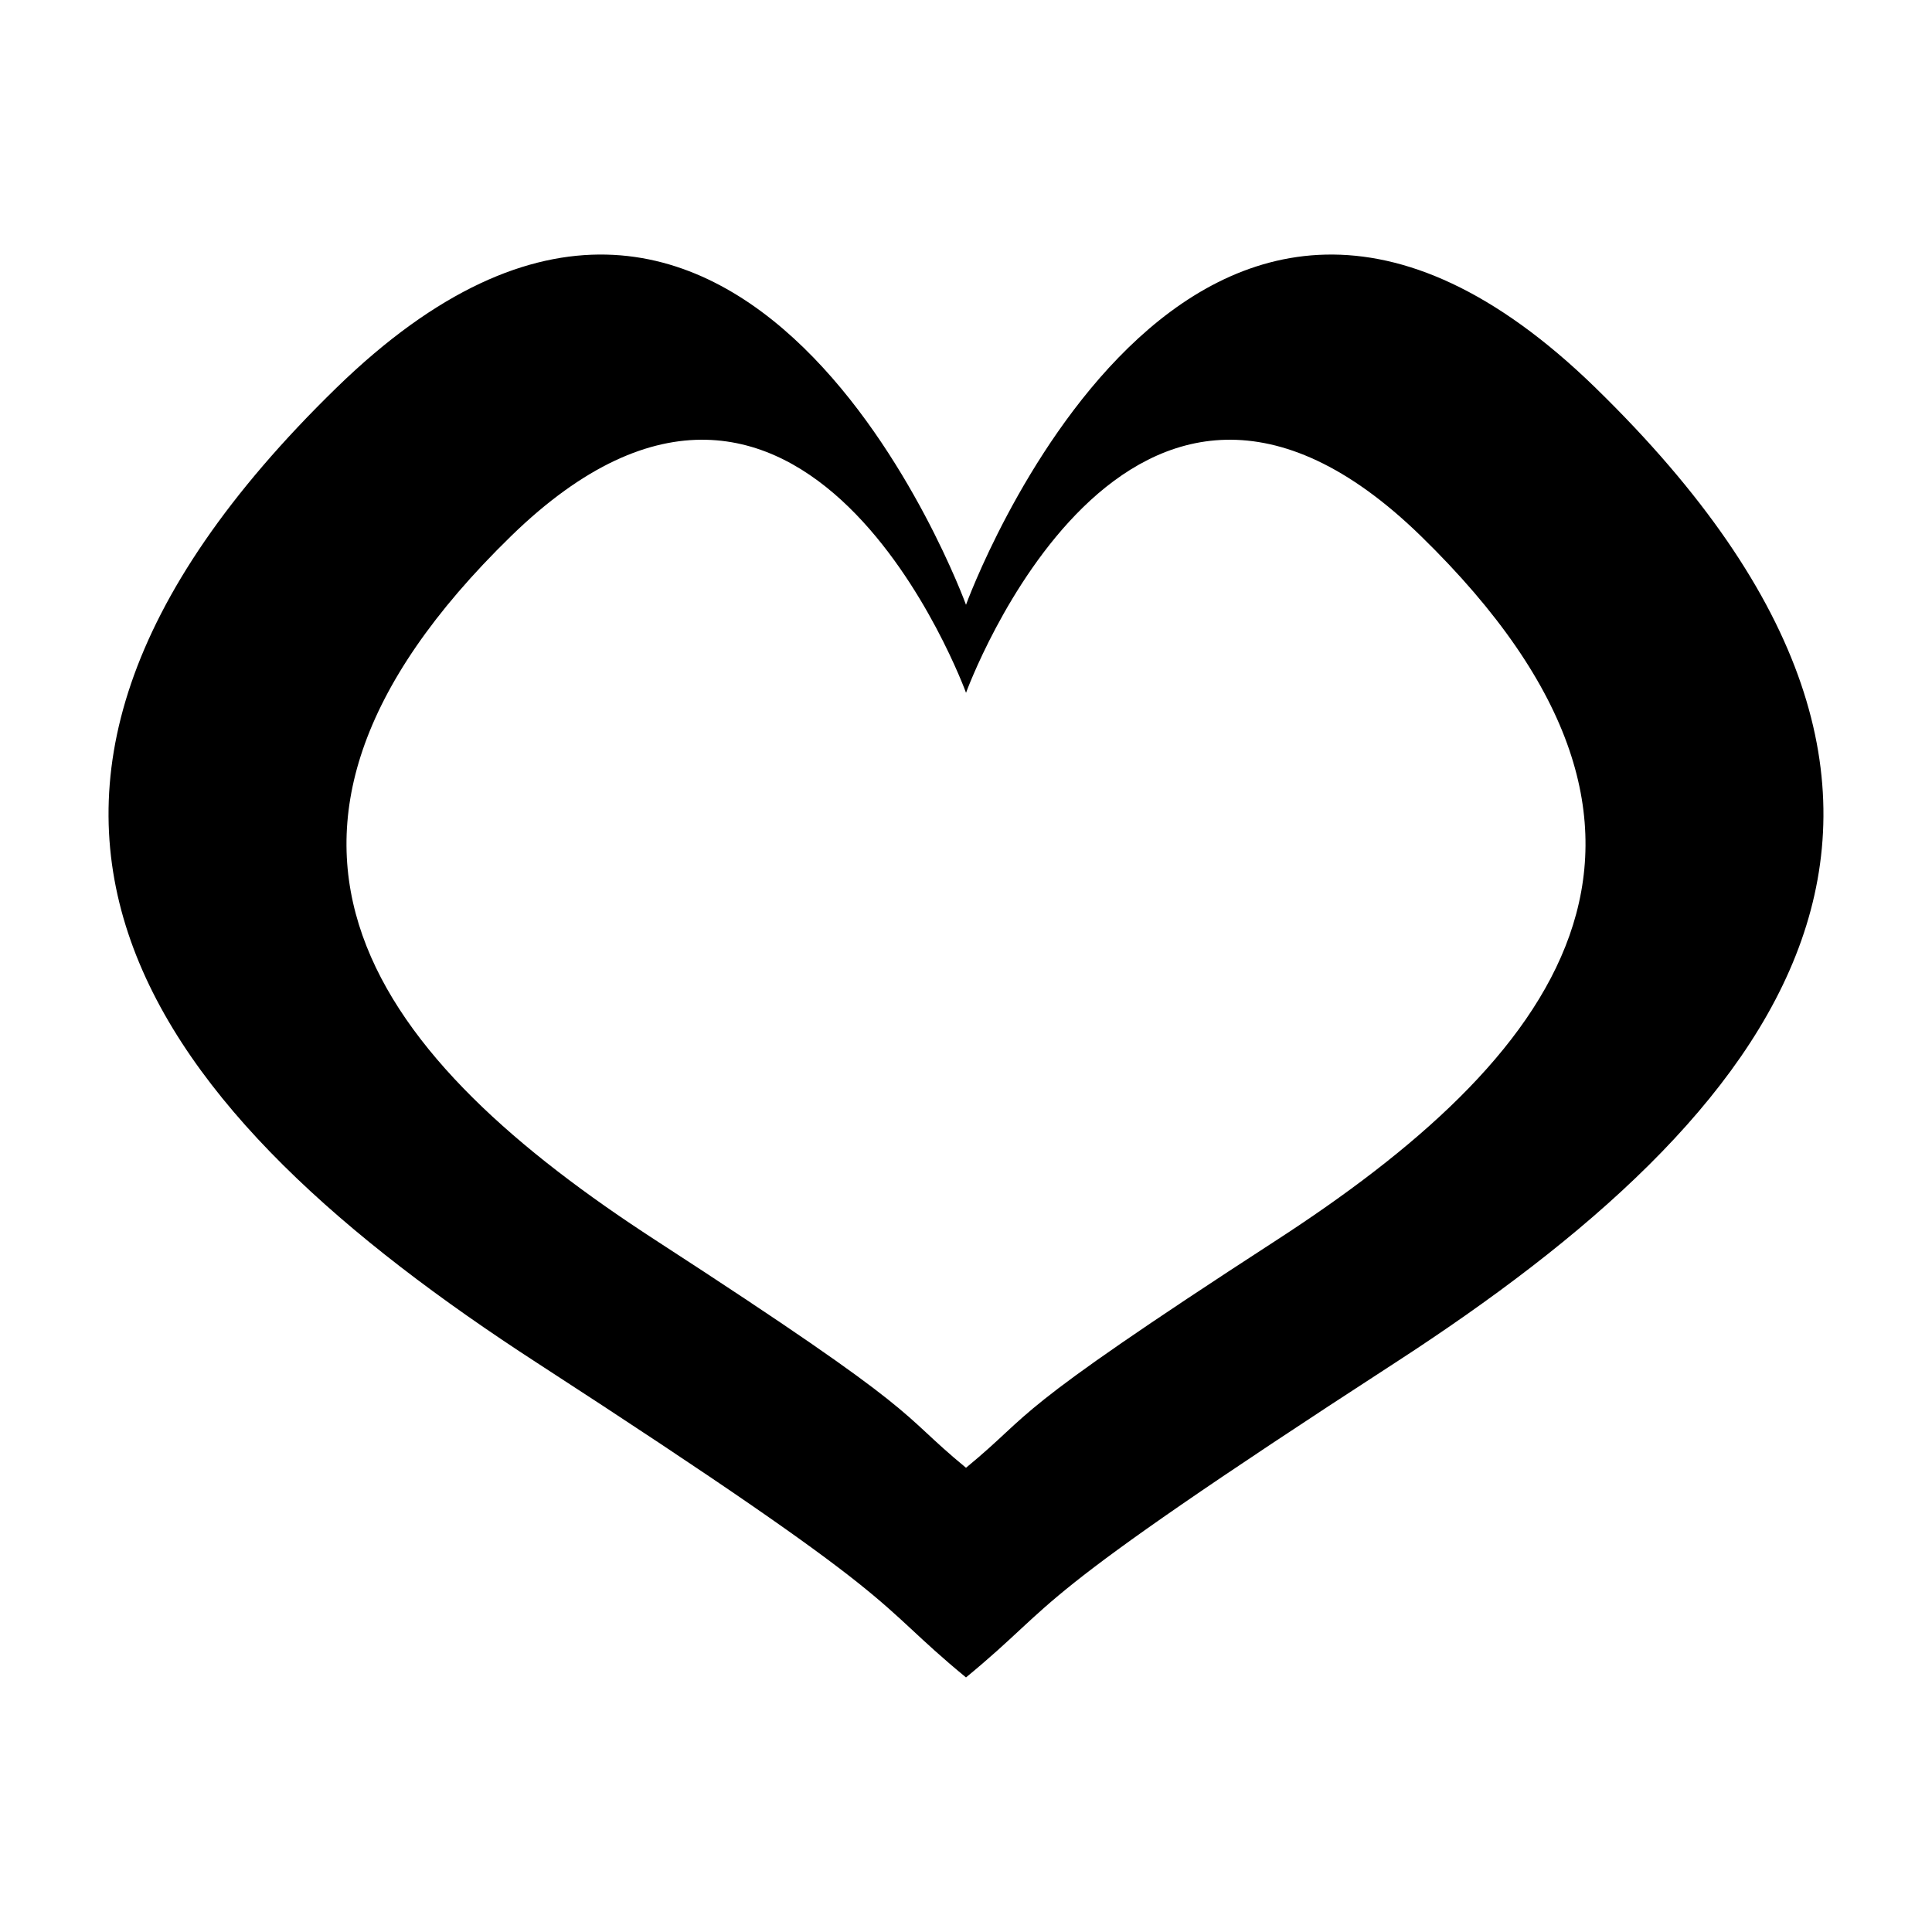 <?xml version="1.0" encoding="UTF-8"?>
<!-- Uploaded to: ICON Repo, www.iconrepo.com, Generator: ICON Repo Mixer Tools -->
<svg fill="#000000" width="800px" height="800px" version="1.1" viewBox="144 144 512 512" xmlns="http://www.w3.org/2000/svg">
 <path d="m566.88 246.82c-107.79-105.06-166.88 57.453-166.88 57.453s-59.094-162.52-166.89-57.453c-114.8 111.89-48.148 192.61 53.078 258.27 101.23 65.66 87.547 61.828 113.81 83.445 26.258-21.613 12.586-17.781 113.81-83.445 101.23-65.668 167.88-146.39 53.066-258.27zm-84.648 225.87c-73.145 47.445-63.258 44.672-82.23 60.285-18.977-15.613-9.094-12.844-82.23-60.285-73.137-47.438-121.29-105.77-38.344-186.61 77.879-75.902 120.58 41.516 120.58 41.516s42.699-117.42 120.57-41.516c82.941 80.844 34.789 139.17-38.344 186.61z"/>
</svg>